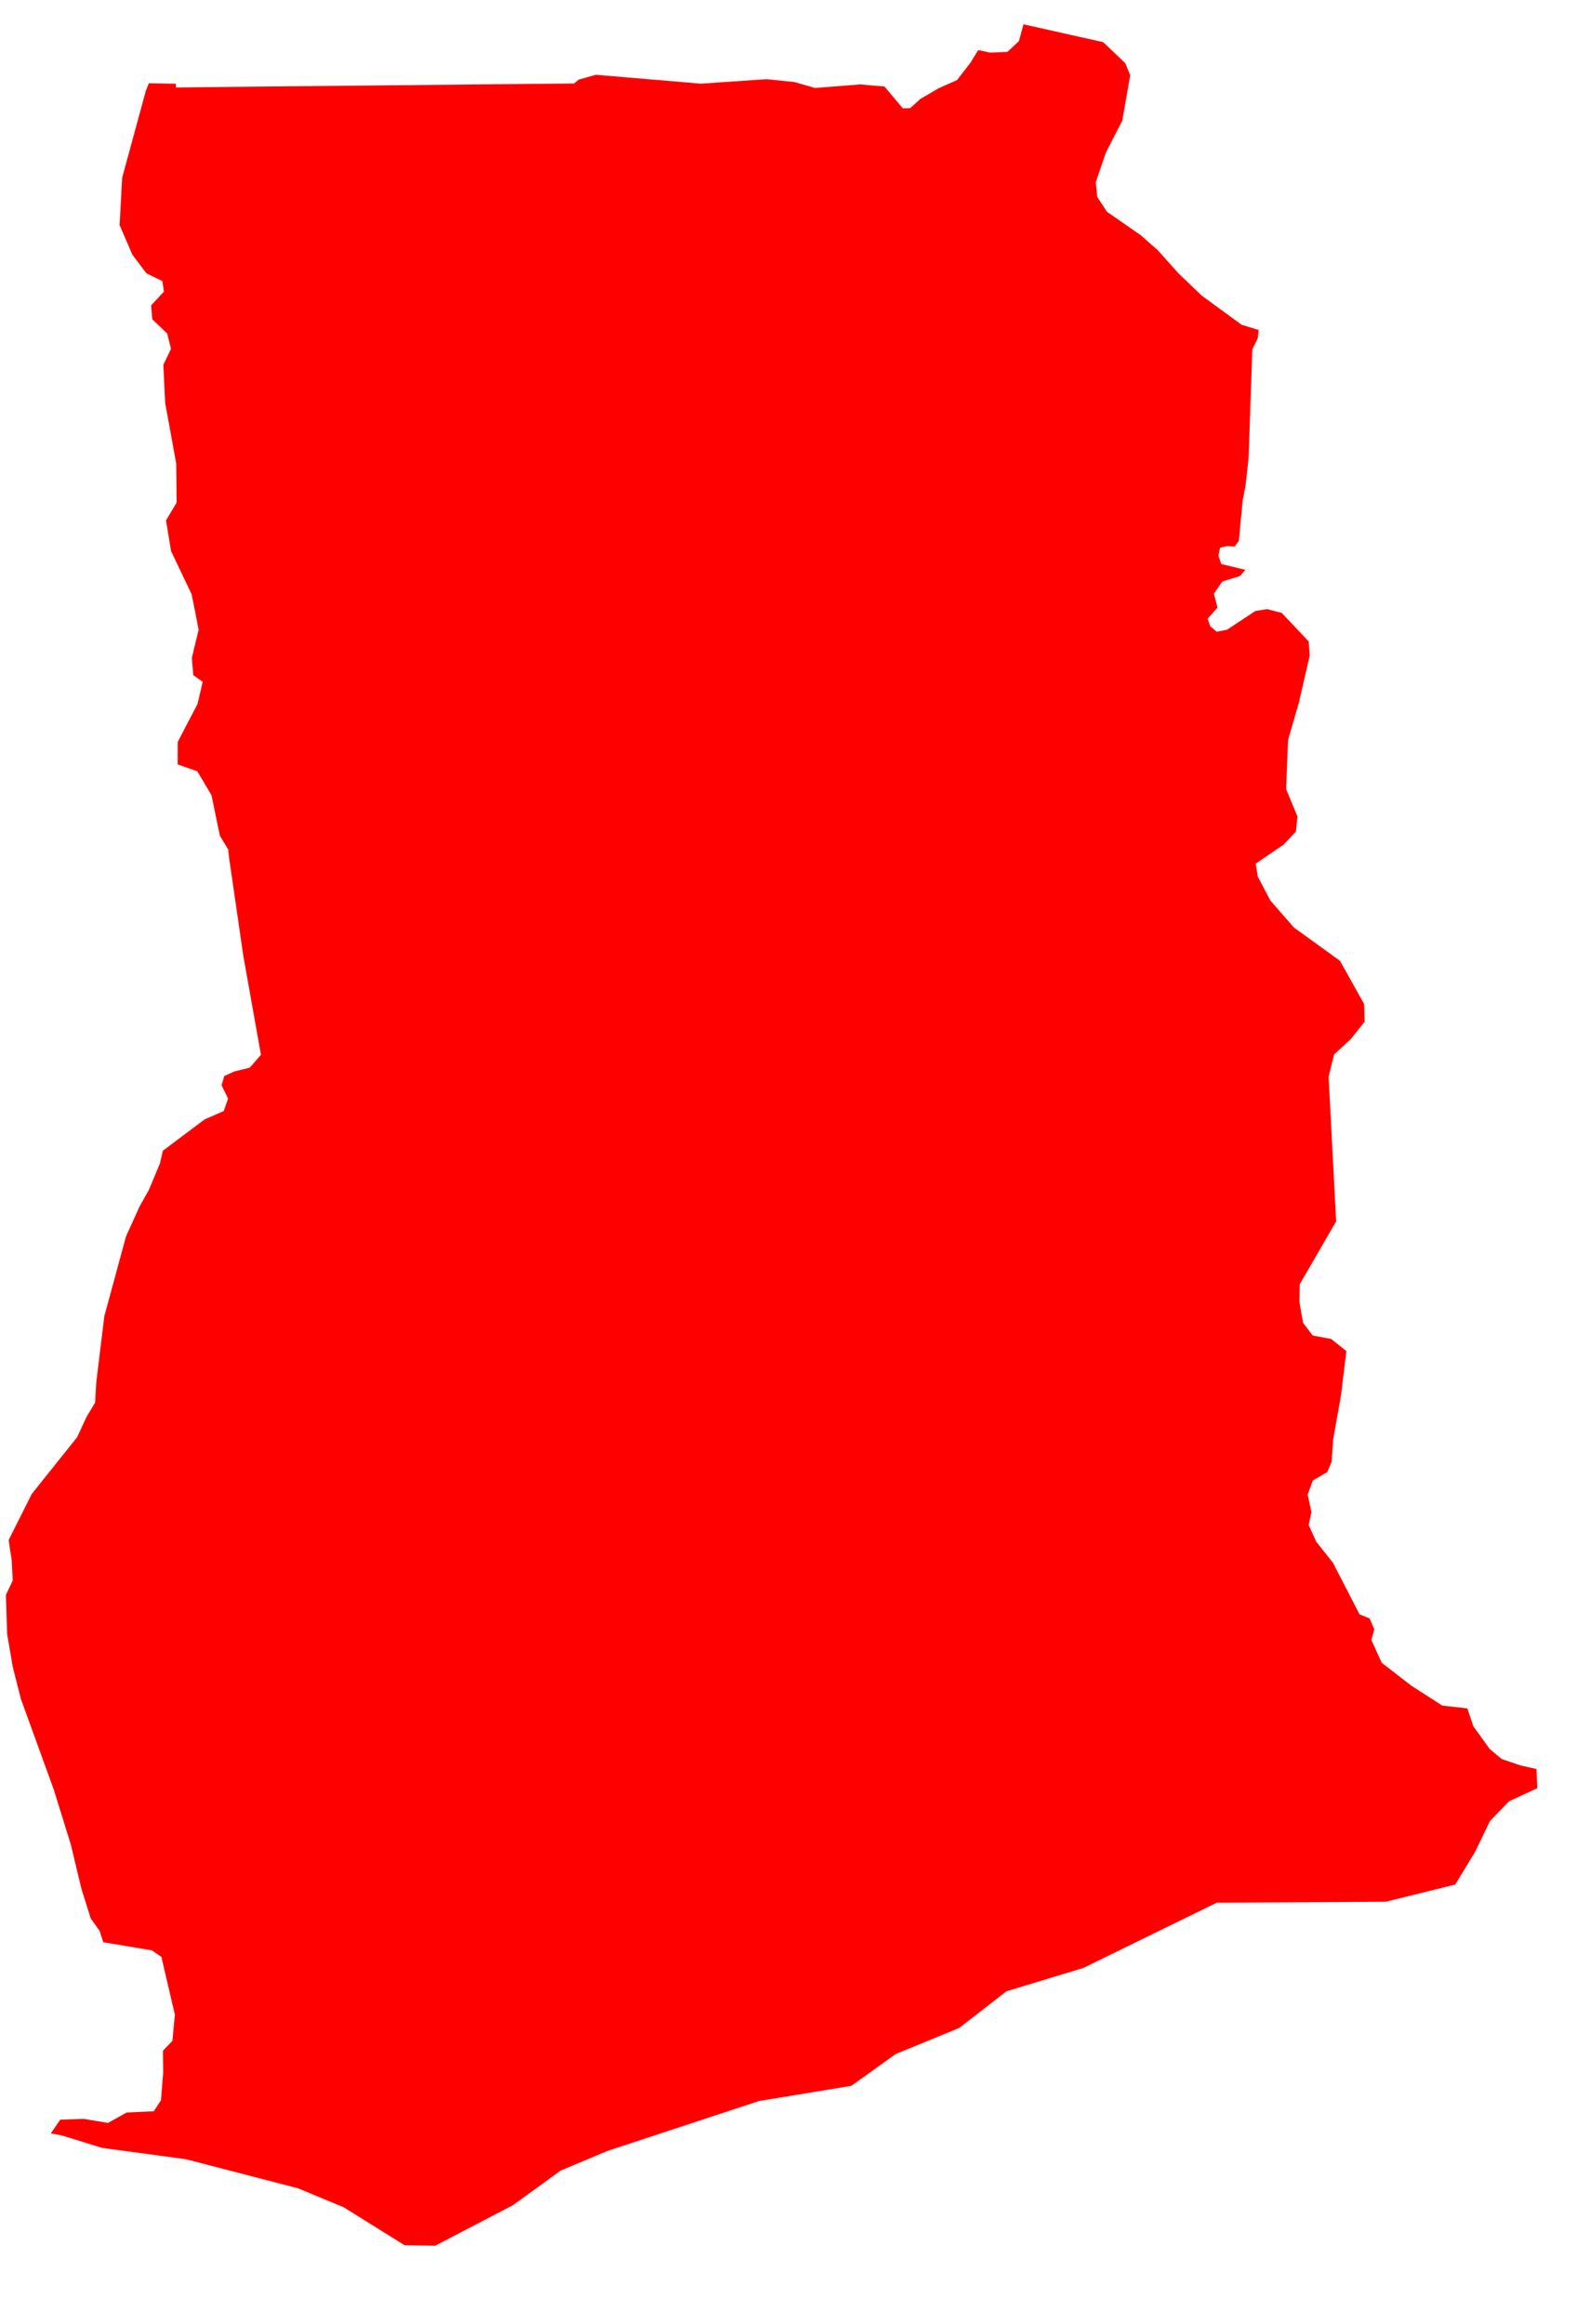<svg width="19" height="28" viewBox="0 0 19 28" fill="none" xmlns="http://www.w3.org/2000/svg">
<path d="M13.292 0.508L13.558 0.762L13.617 0.907L13.521 1.454L13.325 1.836L13.202 2.195L13.22 2.373L13.338 2.552L13.743 2.833L13.95 3.015L14.196 3.291L14.478 3.561L14.96 3.913L15.165 3.976L15.154 4.074L15.088 4.209L15.043 5.518L15.006 5.856L14.972 6.027L14.926 6.515L14.875 6.585L14.785 6.579L14.7 6.598L14.68 6.694L14.714 6.795L15.004 6.865L14.941 6.939L14.726 7.006L14.625 7.153L14.669 7.32L14.549 7.455L14.583 7.546L14.66 7.611L14.783 7.587L15.123 7.362L15.265 7.338L15.442 7.384L15.767 7.728L15.78 7.896L15.648 8.47L15.519 8.914L15.495 9.506L15.632 9.837L15.613 10.019L15.464 10.176L15.129 10.405L15.154 10.561L15.307 10.851L15.59 11.175L16.144 11.575L16.435 12.096L16.442 12.308L16.273 12.52L16.073 12.704L16.007 12.97L16.098 14.714L15.66 15.471L15.656 15.688L15.7 15.937L15.816 16.09L16.038 16.131L16.221 16.277L16.157 16.808L16.061 17.348L16.044 17.61L15.991 17.735L15.817 17.836L15.755 18.007L15.8 18.217L15.767 18.373L15.859 18.575L16.059 18.826L16.38 19.449L16.501 19.498L16.558 19.63L16.522 19.756L16.647 20.032L17.003 20.308L17.377 20.548L17.679 20.582L17.751 20.797L17.949 21.072L18.093 21.192L18.323 21.27L18.512 21.312L18.522 21.543L18.181 21.701L17.951 21.939L17.776 22.303L17.533 22.704L16.696 22.911L16.375 22.913L14.659 22.923L13.052 23.709L12.126 23.99L11.556 24.432L10.791 24.746L10.257 25.129L9.145 25.312L7.325 25.911L6.755 26.15L6.18 26.567L5.243 27.055L4.874 27.049L4.141 26.592L3.589 26.363L2.239 26.013L1.232 25.877L0.745 25.727L0.612 25.702L0.726 25.537L1.008 25.527L1.301 25.576L1.525 25.451L1.853 25.435L1.939 25.303L1.966 24.973L1.963 24.706L2.077 24.588L2.107 24.273L1.945 23.577L1.831 23.497L1.244 23.399L1.199 23.26L1.094 23.114L0.981 22.756L0.853 22.221L0.647 21.558L0.251 20.466L0.153 20.079L0.086 19.686L0.071 19.216L0.153 19.041L0.141 18.797L0.104 18.554L0.383 17.998L0.929 17.315L1.043 17.069L1.146 16.898L1.16 16.652L1.257 15.857L1.518 14.896L1.683 14.532L1.794 14.335L1.928 14.014L1.962 13.864L2.465 13.486L2.696 13.385L2.748 13.235L2.669 13.074L2.703 12.963L2.824 12.908L3.009 12.863L3.144 12.707L2.932 11.519L2.76 10.334L2.749 10.233L2.649 10.069L2.548 9.58L2.377 9.292L2.14 9.209L2.141 8.939L2.38 8.481L2.442 8.214L2.328 8.133L2.312 7.924L2.393 7.587L2.353 7.38L2.309 7.16L2.061 6.639L2 6.27L2.128 6.055L2.123 5.583L1.99 4.855L1.968 4.395L2.06 4.203L2.015 4.019L1.834 3.846L1.821 3.678L1.975 3.514L1.956 3.386L1.764 3.293L1.594 3.067L1.441 2.712L1.472 2.141L1.758 1.091L1.794 1.003L2.119 1.009L2.12 1.054L3.131 1.043L4.285 1.032L5.663 1.018L6.917 1.006L6.972 0.959L7.18 0.901L8.445 1.008L9.237 0.954L9.573 0.989L9.819 1.06L10.365 1.017L10.657 1.043L10.877 1.305L10.966 1.303L11.089 1.192L11.307 1.064L11.53 0.965L11.69 0.759L11.786 0.603L11.93 0.634L12.138 0.625L12.276 0.495L12.331 0.293L13.292 0.508Z" fill="#FF0000"/>
</svg>
